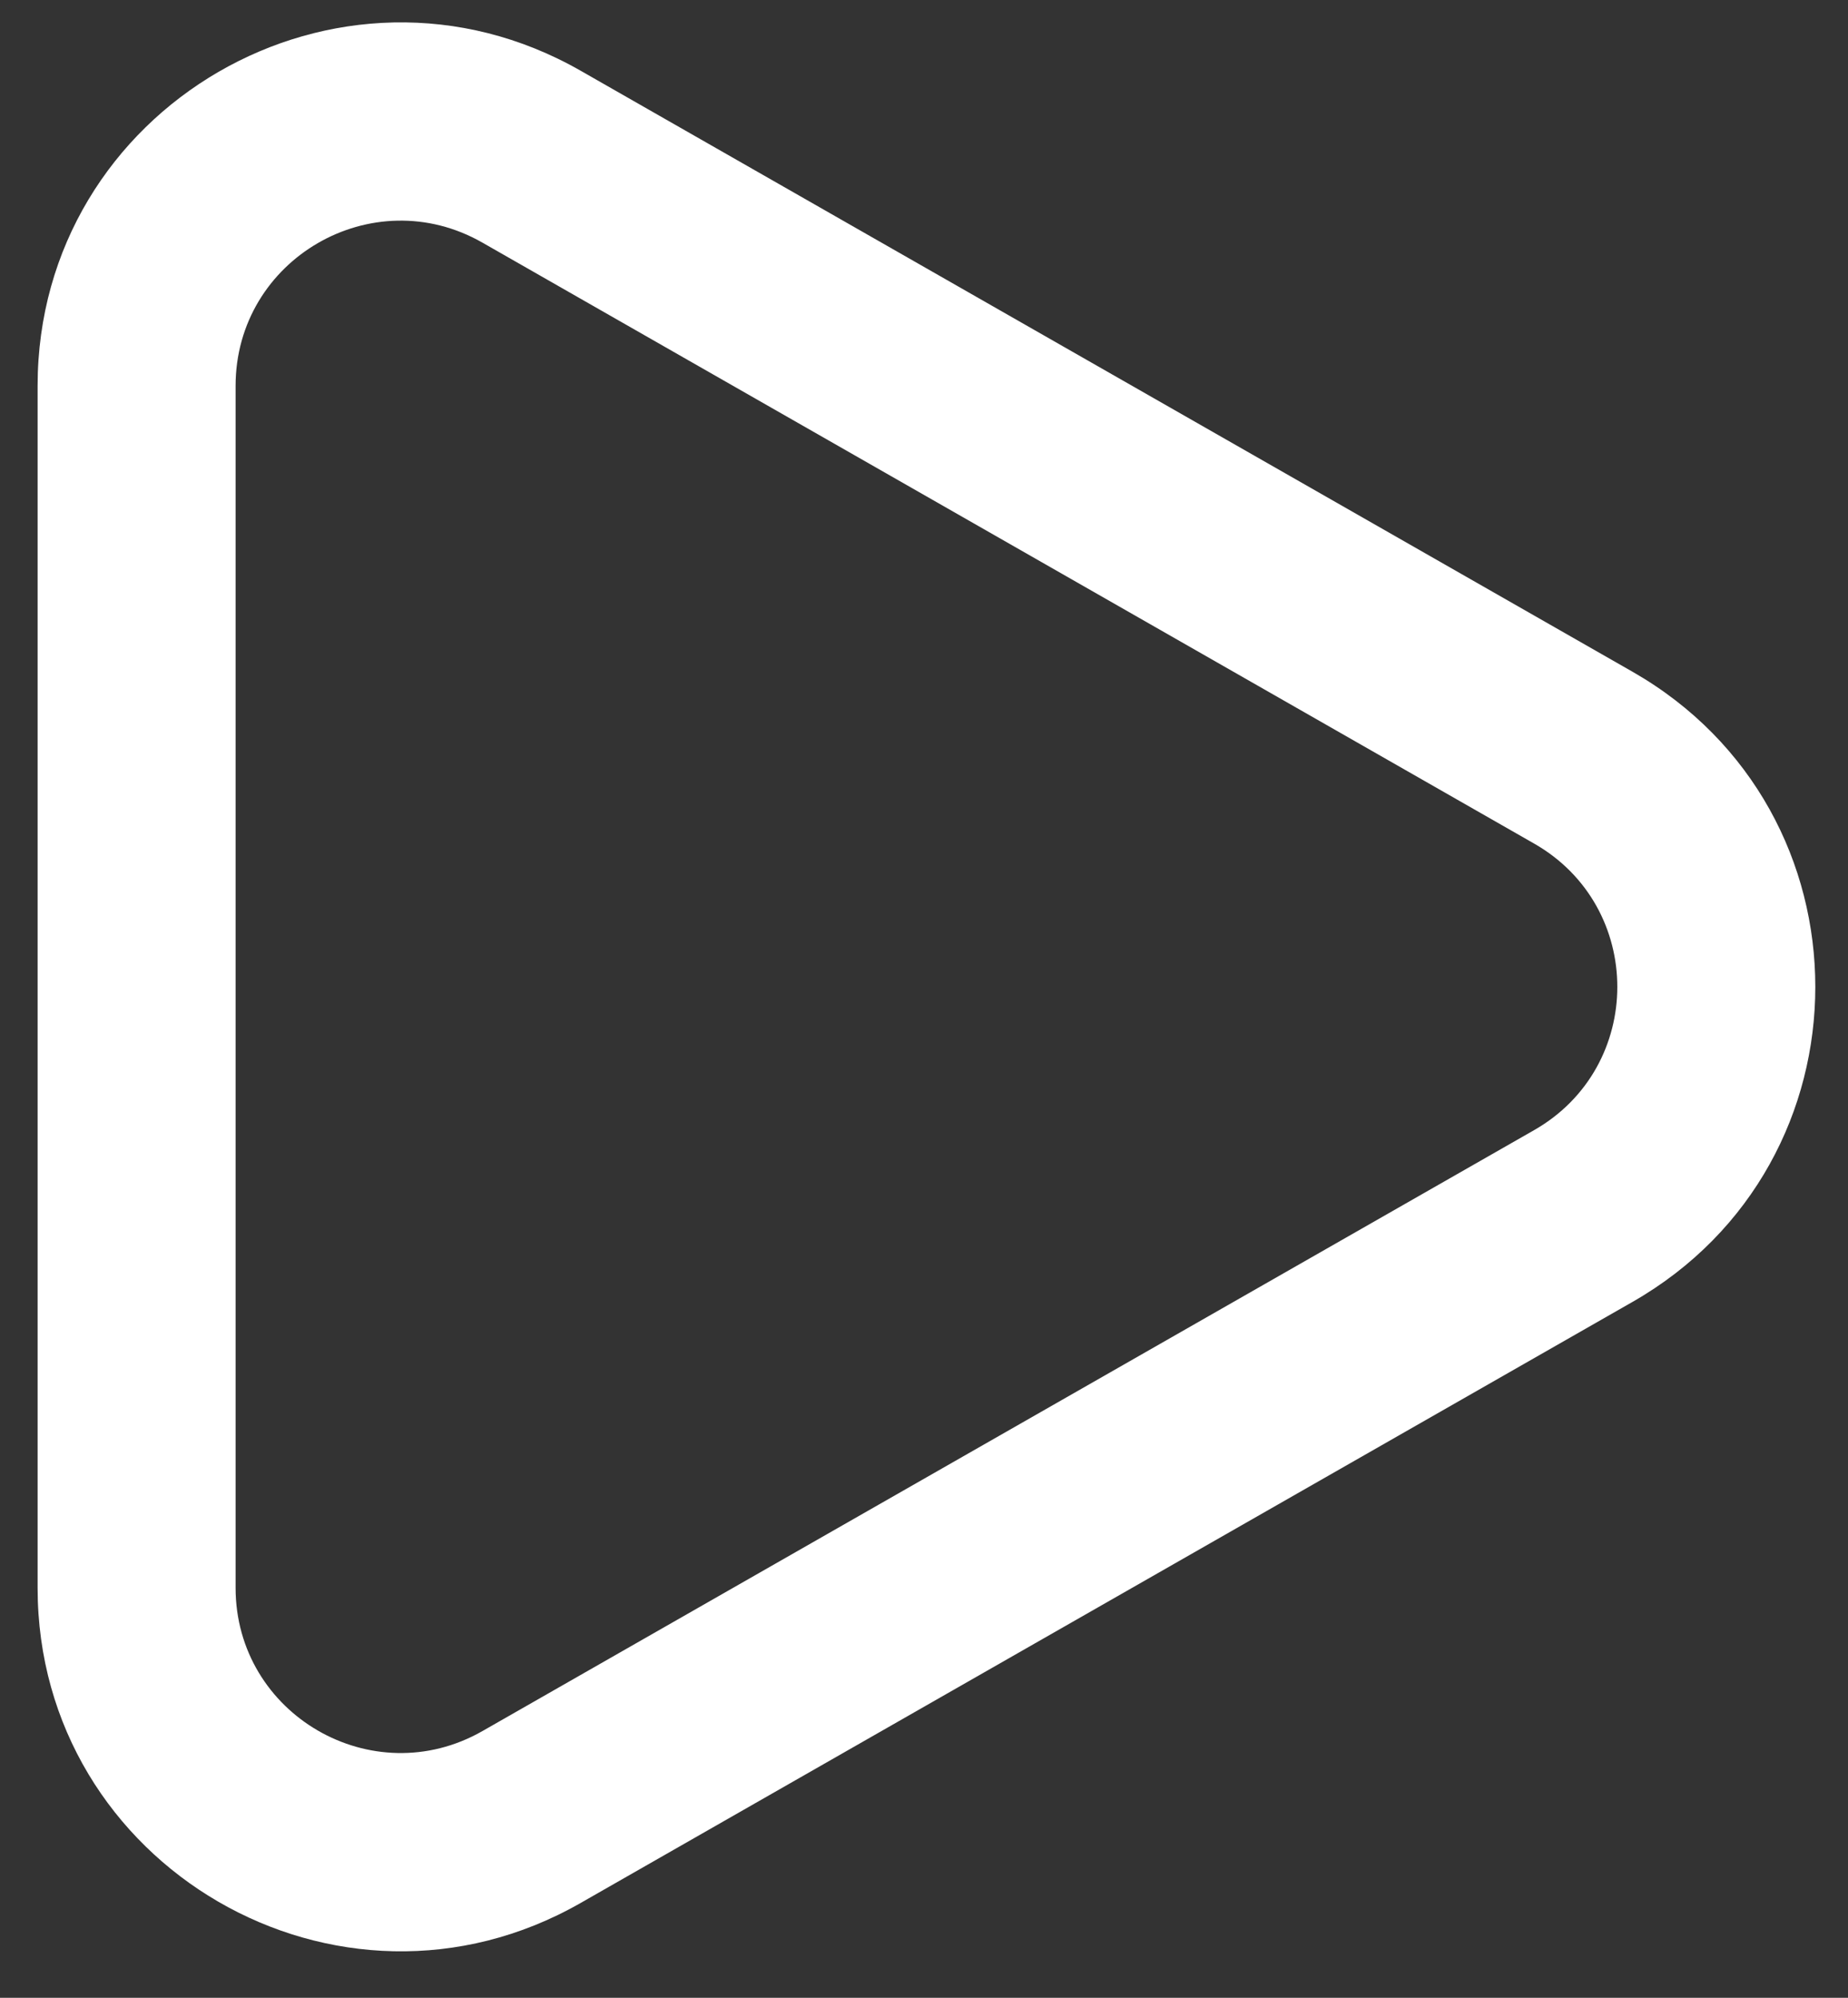 <svg width="37" height="40" viewBox="0 0 37 40" fill="none" xmlns="http://www.w3.org/2000/svg">
<rect x="0" y="0" width="37" height="40" fill="#333333" stroke="none"/>
<path fill-rule="evenodd" clip-rule="evenodd" d="M0.753 7.726C0.753 2.146 6.781 -1.352 11.625 1.416L32.684 13.449C37.566 16.239 37.566 23.279 32.684 26.068L11.625 38.102C6.781 40.87 0.753 37.372 0.753 31.792V7.726ZM9.659 4.858C7.457 3.599 4.717 5.189 4.717 7.726V31.792C4.717 34.328 7.457 35.918 9.659 34.66L30.717 22.627C32.936 21.359 32.936 18.159 30.717 16.891L9.659 4.858Z" fill="white"/>
</svg>

